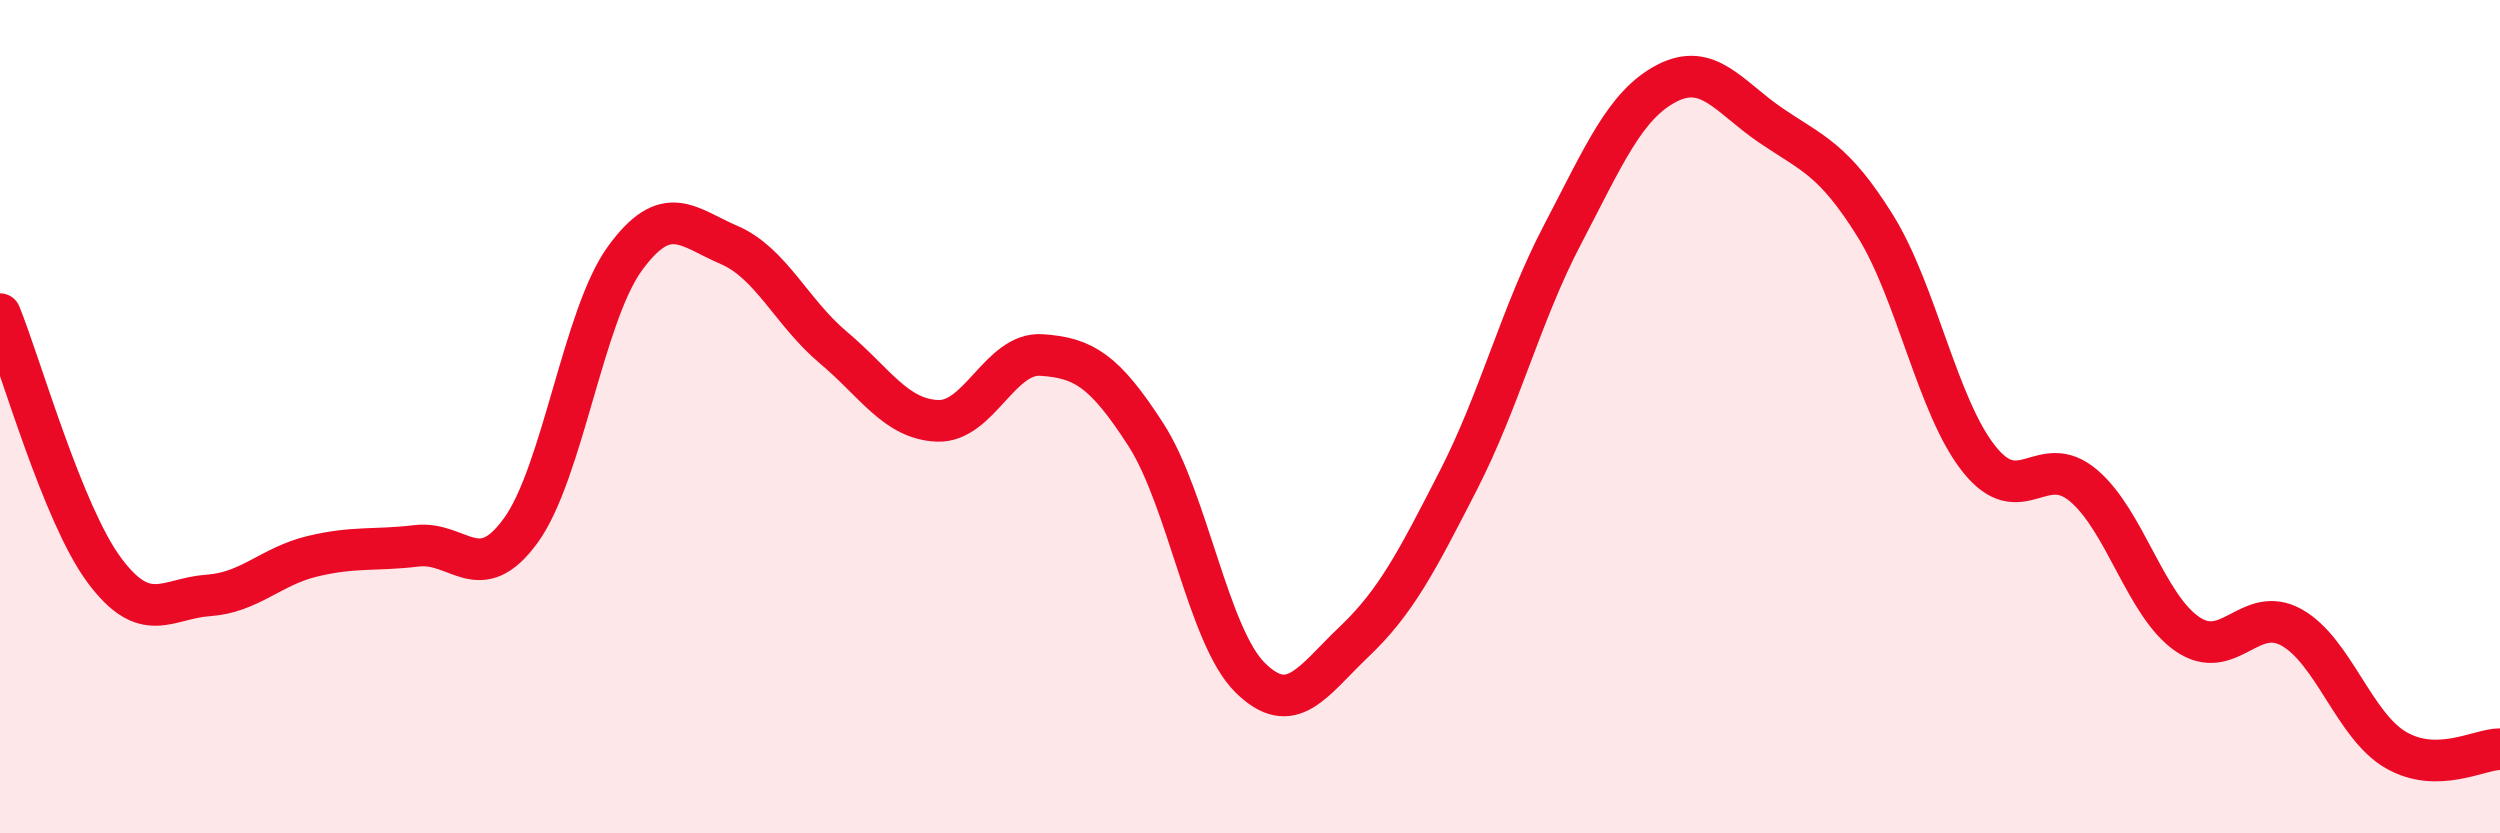 
    <svg width="60" height="20" viewBox="0 0 60 20" xmlns="http://www.w3.org/2000/svg">
      <path
        d="M 0,7.54 C 0.5,8.77 1.5,12.33 2.5,13.68 C 3.5,15.03 4,14.36 5,14.29 C 6,14.22 6.5,13.59 7.5,13.35 C 8.5,13.11 9,13.22 10,13.1 C 11,12.98 11.5,14.11 12.5,12.73 C 13.5,11.35 14,7.57 15,6.2 C 16,4.83 16.5,5.45 17.5,5.88 C 18.5,6.31 19,7.5 20,8.34 C 21,9.18 21.5,10.06 22.5,10.1 C 23.5,10.14 24,8.45 25,8.52 C 26,8.59 26.5,8.88 27.5,10.43 C 28.5,11.98 29,15.27 30,16.26 C 31,17.25 31.5,16.35 32.5,15.4 C 33.5,14.45 34,13.48 35,11.53 C 36,9.58 36.5,7.54 37.5,5.63 C 38.5,3.72 39,2.52 40,2 C 41,1.48 41.5,2.33 42.5,3.01 C 43.5,3.69 44,3.81 45,5.41 C 46,7.01 46.5,9.77 47.5,11.02 C 48.5,12.27 49,10.81 50,11.65 C 51,12.49 51.5,14.54 52.5,15.22 C 53.5,15.9 54,14.5 55,15.06 C 56,15.62 56.5,17.42 57.5,18 C 58.5,18.58 59.5,17.98 60,17.98L60 20L0 20Z"
        fill="#EB0A25"
        opacity="0.1"
        stroke-linecap="round"
        stroke-linejoin="round"
      />
      <path
        d="M 0,7.54 C 0.5,8.77 1.5,12.33 2.5,13.68 C 3.5,15.03 4,14.36 5,14.29 C 6,14.22 6.5,13.59 7.5,13.35 C 8.5,13.11 9,13.22 10,13.1 C 11,12.98 11.5,14.11 12.5,12.73 C 13.5,11.35 14,7.57 15,6.2 C 16,4.83 16.5,5.45 17.5,5.88 C 18.5,6.31 19,7.5 20,8.34 C 21,9.18 21.5,10.06 22.5,10.1 C 23.5,10.14 24,8.45 25,8.52 C 26,8.59 26.5,8.88 27.5,10.43 C 28.5,11.98 29,15.27 30,16.26 C 31,17.25 31.5,16.35 32.5,15.4 C 33.5,14.45 34,13.48 35,11.53 C 36,9.58 36.5,7.54 37.5,5.63 C 38.5,3.72 39,2.52 40,2 C 41,1.48 41.5,2.33 42.5,3.01 C 43.5,3.69 44,3.81 45,5.41 C 46,7.01 46.5,9.77 47.5,11.02 C 48.5,12.27 49,10.81 50,11.65 C 51,12.49 51.5,14.54 52.5,15.22 C 53.5,15.9 54,14.5 55,15.06 C 56,15.62 56.5,17.42 57.5,18 C 58.5,18.58 59.5,17.98 60,17.98"
        stroke="#EB0A25"
        stroke-width="1"
        fill="none"
        stroke-linecap="round"
        stroke-linejoin="round"
      />
    </svg>
  